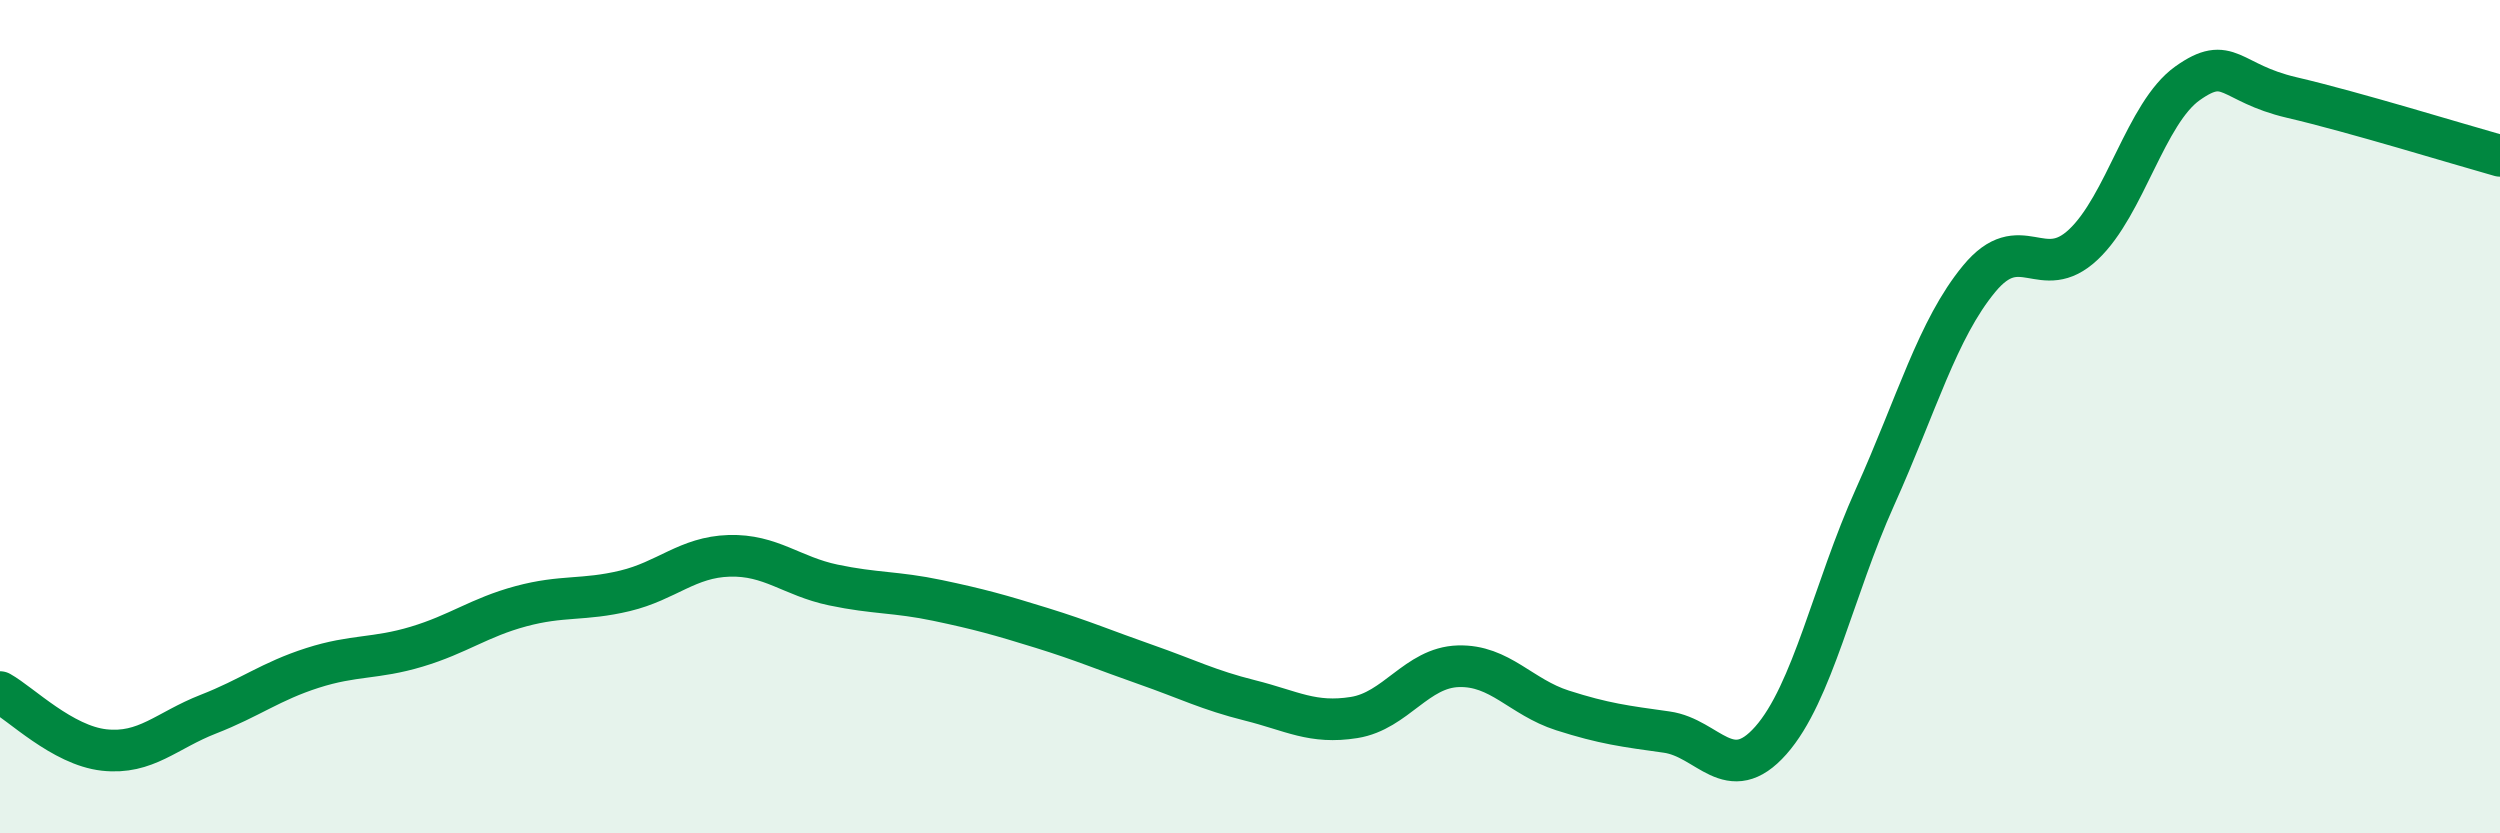 
    <svg width="60" height="20" viewBox="0 0 60 20" xmlns="http://www.w3.org/2000/svg">
      <path
        d="M 0,16.61 C 0.5,16.89 1.5,17.89 2.5,18 C 3.5,18.11 4,17.53 5,17.14 C 6,16.75 6.5,16.35 7.5,16.03 C 8.5,15.71 9,15.82 10,15.52 C 11,15.22 11.5,14.82 12.5,14.55 C 13.5,14.28 14,14.42 15,14.18 C 16,13.94 16.5,13.37 17.5,13.34 C 18.5,13.31 19,13.83 20,14.04 C 21,14.25 21.5,14.2 22.5,14.41 C 23.5,14.62 24,14.76 25,15.07 C 26,15.38 26.5,15.6 27.5,15.95 C 28.5,16.3 29,16.56 30,16.81 C 31,17.06 31.5,17.38 32.5,17.22 C 33.5,17.06 34,16.02 35,15.99 C 36,15.96 36.5,16.73 37.5,17.05 C 38.5,17.37 39,17.43 40,17.57 C 41,17.71 41.5,18.9 42.5,17.77 C 43.5,16.64 44,14.15 45,11.93 C 46,9.71 46.5,7.9 47.5,6.69 C 48.5,5.48 49,6.81 50,5.87 C 51,4.93 51.5,2.71 52.5,2 C 53.5,1.29 53.5,1.99 55,2.34 C 56.5,2.69 59,3.46 60,3.74L60 20L0 20Z"
        fill="#008740"
        opacity="0.1"
        stroke-linecap="round"
        stroke-linejoin="round"
      />
      <path
        d="M 0,16.61 C 0.5,16.89 1.5,17.89 2.5,18 C 3.5,18.11 4,17.53 5,17.14 C 6,16.75 6.5,16.35 7.5,16.03 C 8.5,15.71 9,15.82 10,15.52 C 11,15.22 11.5,14.82 12.5,14.55 C 13.5,14.28 14,14.42 15,14.18 C 16,13.94 16.5,13.37 17.5,13.34 C 18.5,13.31 19,13.83 20,14.04 C 21,14.25 21.5,14.2 22.5,14.41 C 23.5,14.62 24,14.76 25,15.07 C 26,15.38 26.5,15.6 27.5,15.95 C 28.5,16.3 29,16.56 30,16.81 C 31,17.06 31.5,17.38 32.5,17.22 C 33.5,17.06 34,16.02 35,15.99 C 36,15.96 36.5,16.73 37.5,17.05 C 38.5,17.37 39,17.43 40,17.57 C 41,17.71 41.5,18.9 42.5,17.77 C 43.5,16.64 44,14.15 45,11.93 C 46,9.71 46.5,7.9 47.5,6.69 C 48.5,5.48 49,6.81 50,5.87 C 51,4.93 51.5,2.71 52.5,2 C 53.5,1.29 53.5,1.99 55,2.34 C 56.5,2.69 59,3.46 60,3.74"
        stroke="#008740"
        stroke-width="1"
        fill="none"
        stroke-linecap="round"
        stroke-linejoin="round"
      />
    </svg>
  